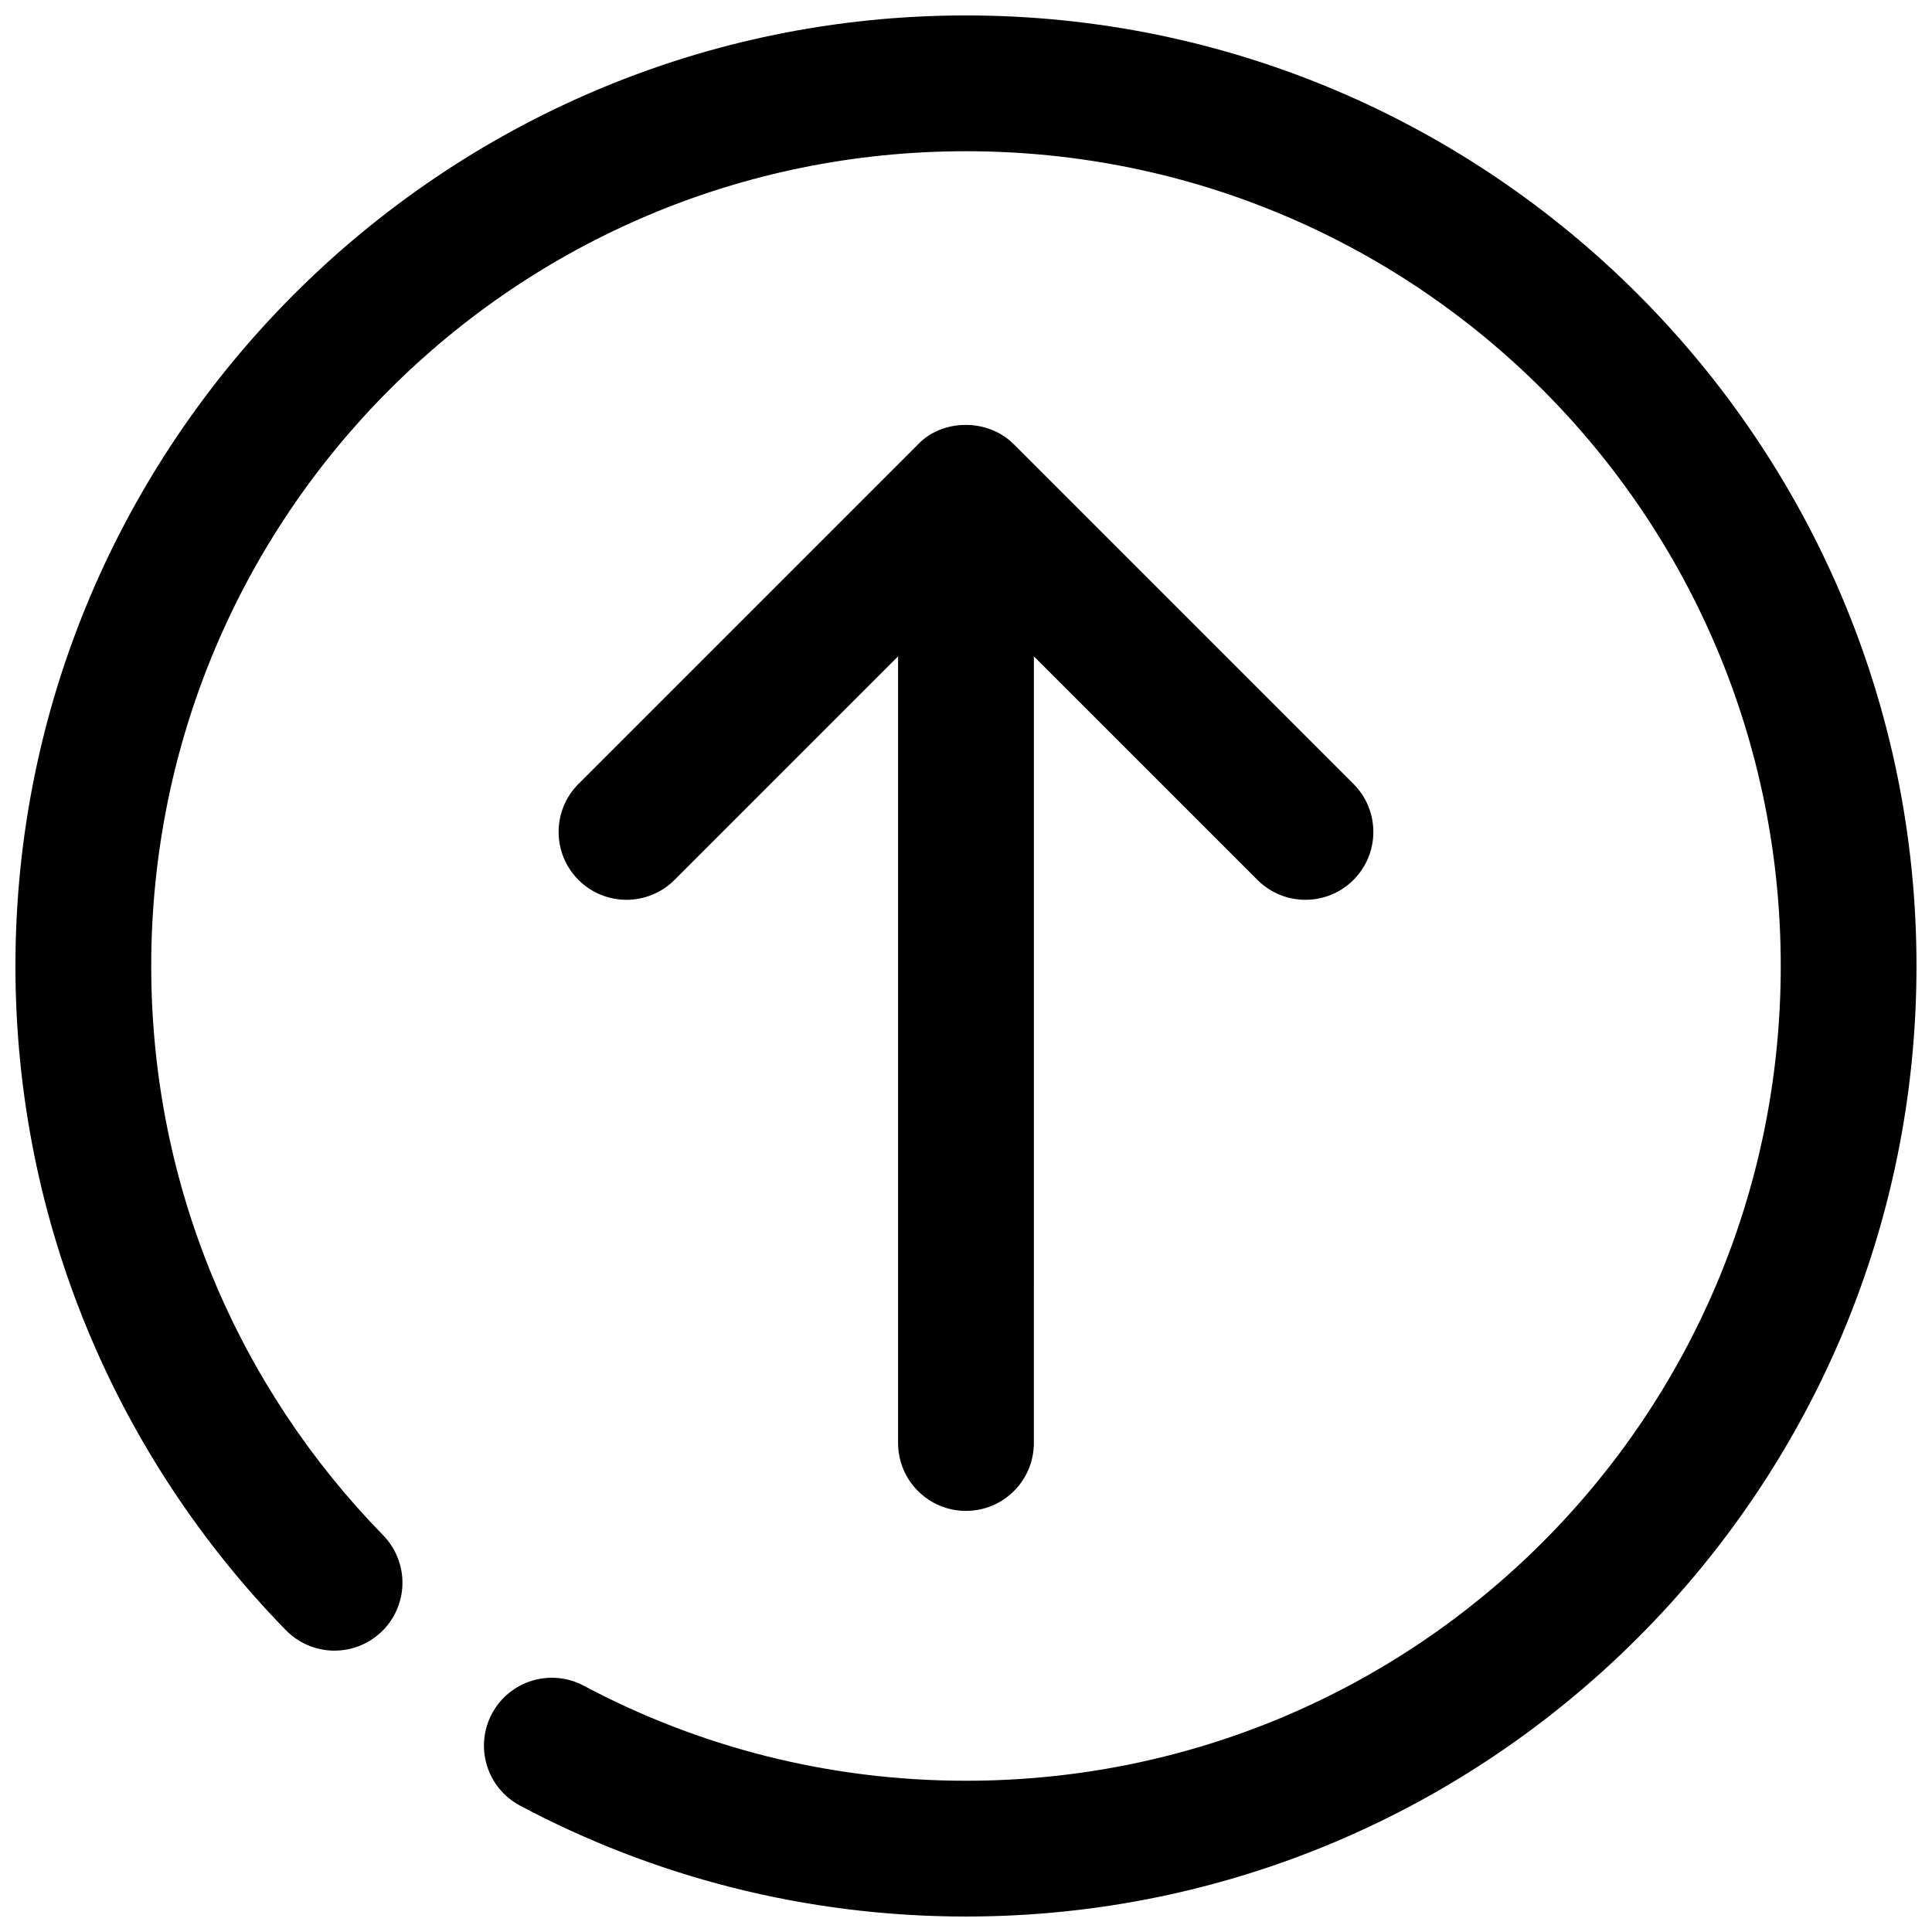 <?xml version="1.0" encoding="UTF-8"?>
<!-- Uploaded to: ICON Repo, www.iconrepo.com, Generator: ICON Repo Mixer Tools -->
<svg width="800px" height="800px" version="1.1" viewBox="144 144 512 512" xmlns="http://www.w3.org/2000/svg">
 <defs>
  <clipPath id="a">
   <path d="m148.09 148.09h503.81v503.81h-503.81z"/>
  </clipPath>
 </defs>
 <g clip-path="url(#a)">
  <path d="m400 148.09c-138.91 0-251.91 113-251.91 251.91 0 68.391 27.352 130.64 71.691 176.03 3.336 3.41 7.891 5.356 12.664 5.406 4.769 0.055 9.367-1.789 12.781-5.125 3.414-3.332 5.367-7.887 5.426-12.656 0.059-4.773-1.777-9.371-5.109-12.789-38.043-38.941-61.465-92.051-61.465-150.87 0-119.46 96.453-215.92 215.92-215.92 119.46 0 215.92 96.457 215.92 215.92s-96.457 215.92-215.92 215.92c-36.684 0-71.109-9.113-101.32-25.199h-0.004c-4.211-2.234-9.141-2.703-13.699-1.309-4.562 1.398-8.379 4.547-10.617 8.758-2.238 4.211-2.715 9.137-1.324 13.695 1.391 4.559 4.535 8.379 8.738 10.625 35.258 18.77 75.566 29.414 118.22 29.414 138.91 0 251.9-112.99 251.9-251.9s-112.99-251.91-251.9-251.91z"/>
 </g>
 <path d="m387.27 261.78-89.965 89.965c-7.023 7.027-7.023 18.418 0 25.445 7.027 7.023 18.418 7.023 25.445 0l59.25-59.25v208.47c0 9.938 8.055 17.992 17.992 17.992s17.992-8.055 17.992-17.992l0.004-208.47 59.25 59.25c7.027 7.023 18.418 7.023 25.445 0 7.023-7.027 7.023-18.418 0-25.445l-89.965-89.965c-7.039-7.109-19.145-6.688-25.445 0z"/>
</svg>